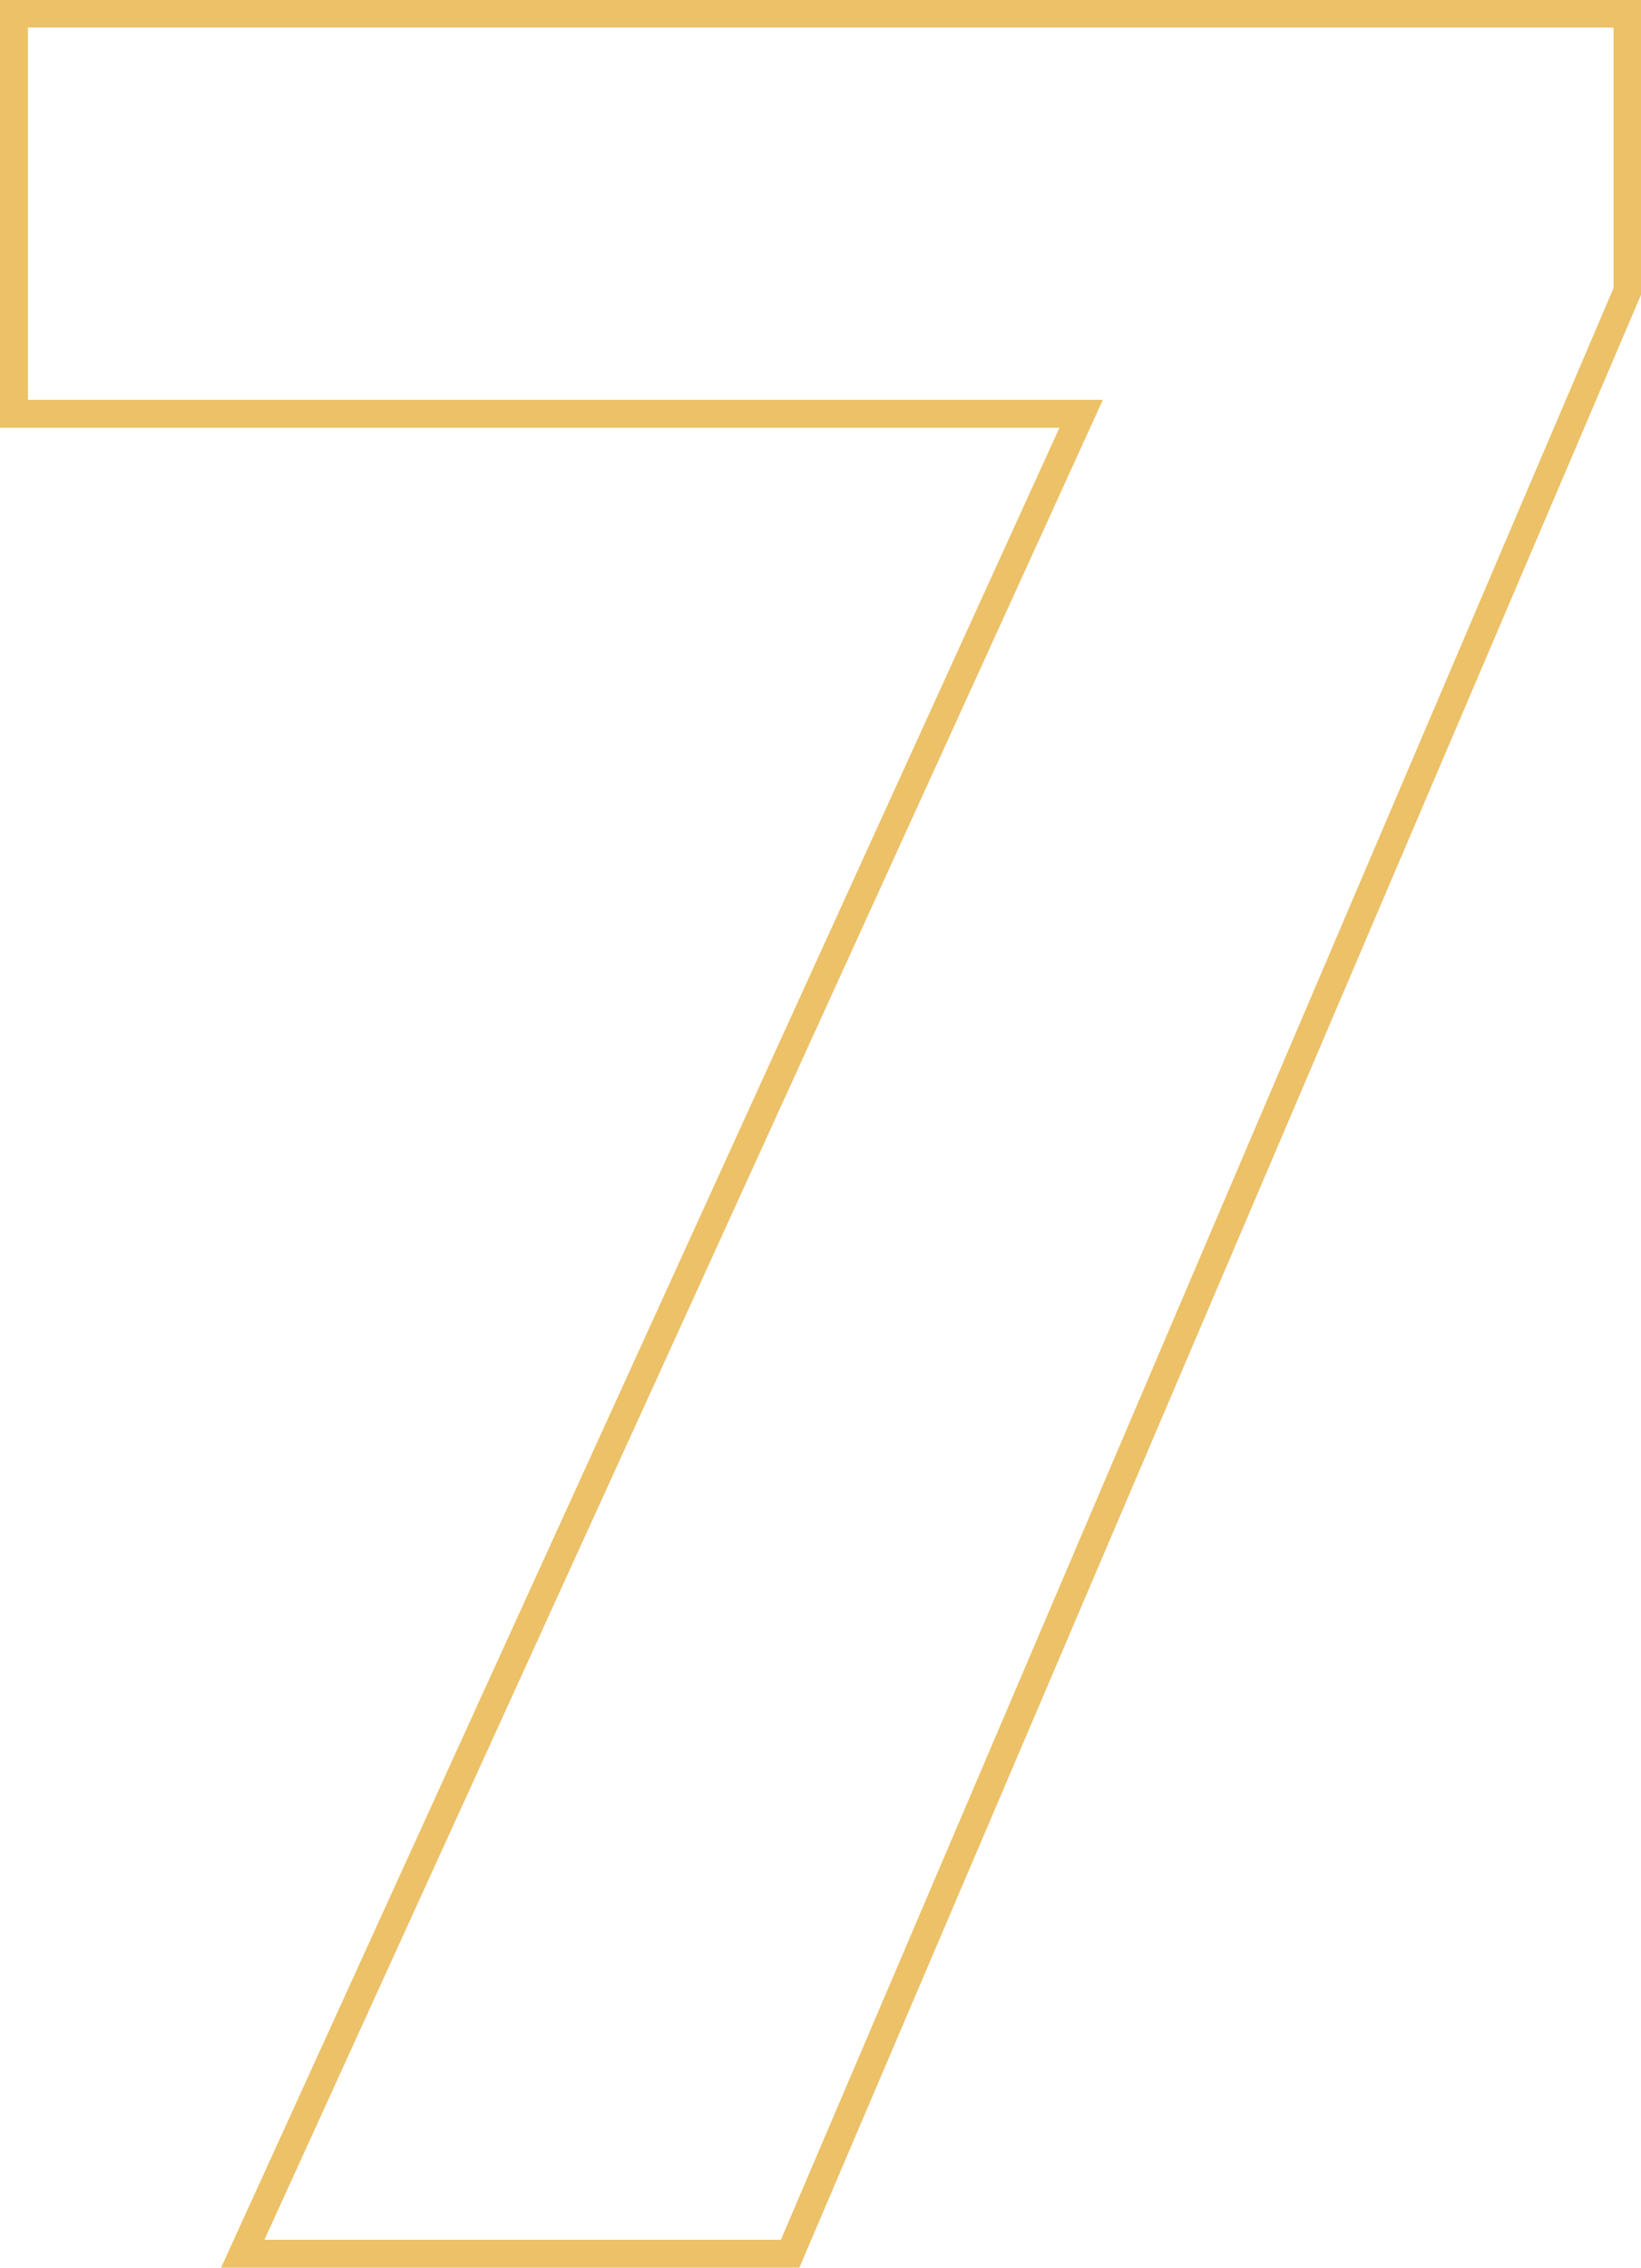 <?xml version="1.0" encoding="UTF-8"?> <svg xmlns="http://www.w3.org/2000/svg" id="Layer_1" data-name="Layer 1" viewBox="0 0 176.37 243.64"> <defs> <style>.cls-1{fill:none;stroke:#ecc167;stroke-width:3px;}</style> </defs> <path class="cls-1" d="M1401,72.79,1311,283.68h-58.83L1342.28,86h-114.7V43H1401Z" transform="translate(-1226.08 -41.54)"></path> </svg> 